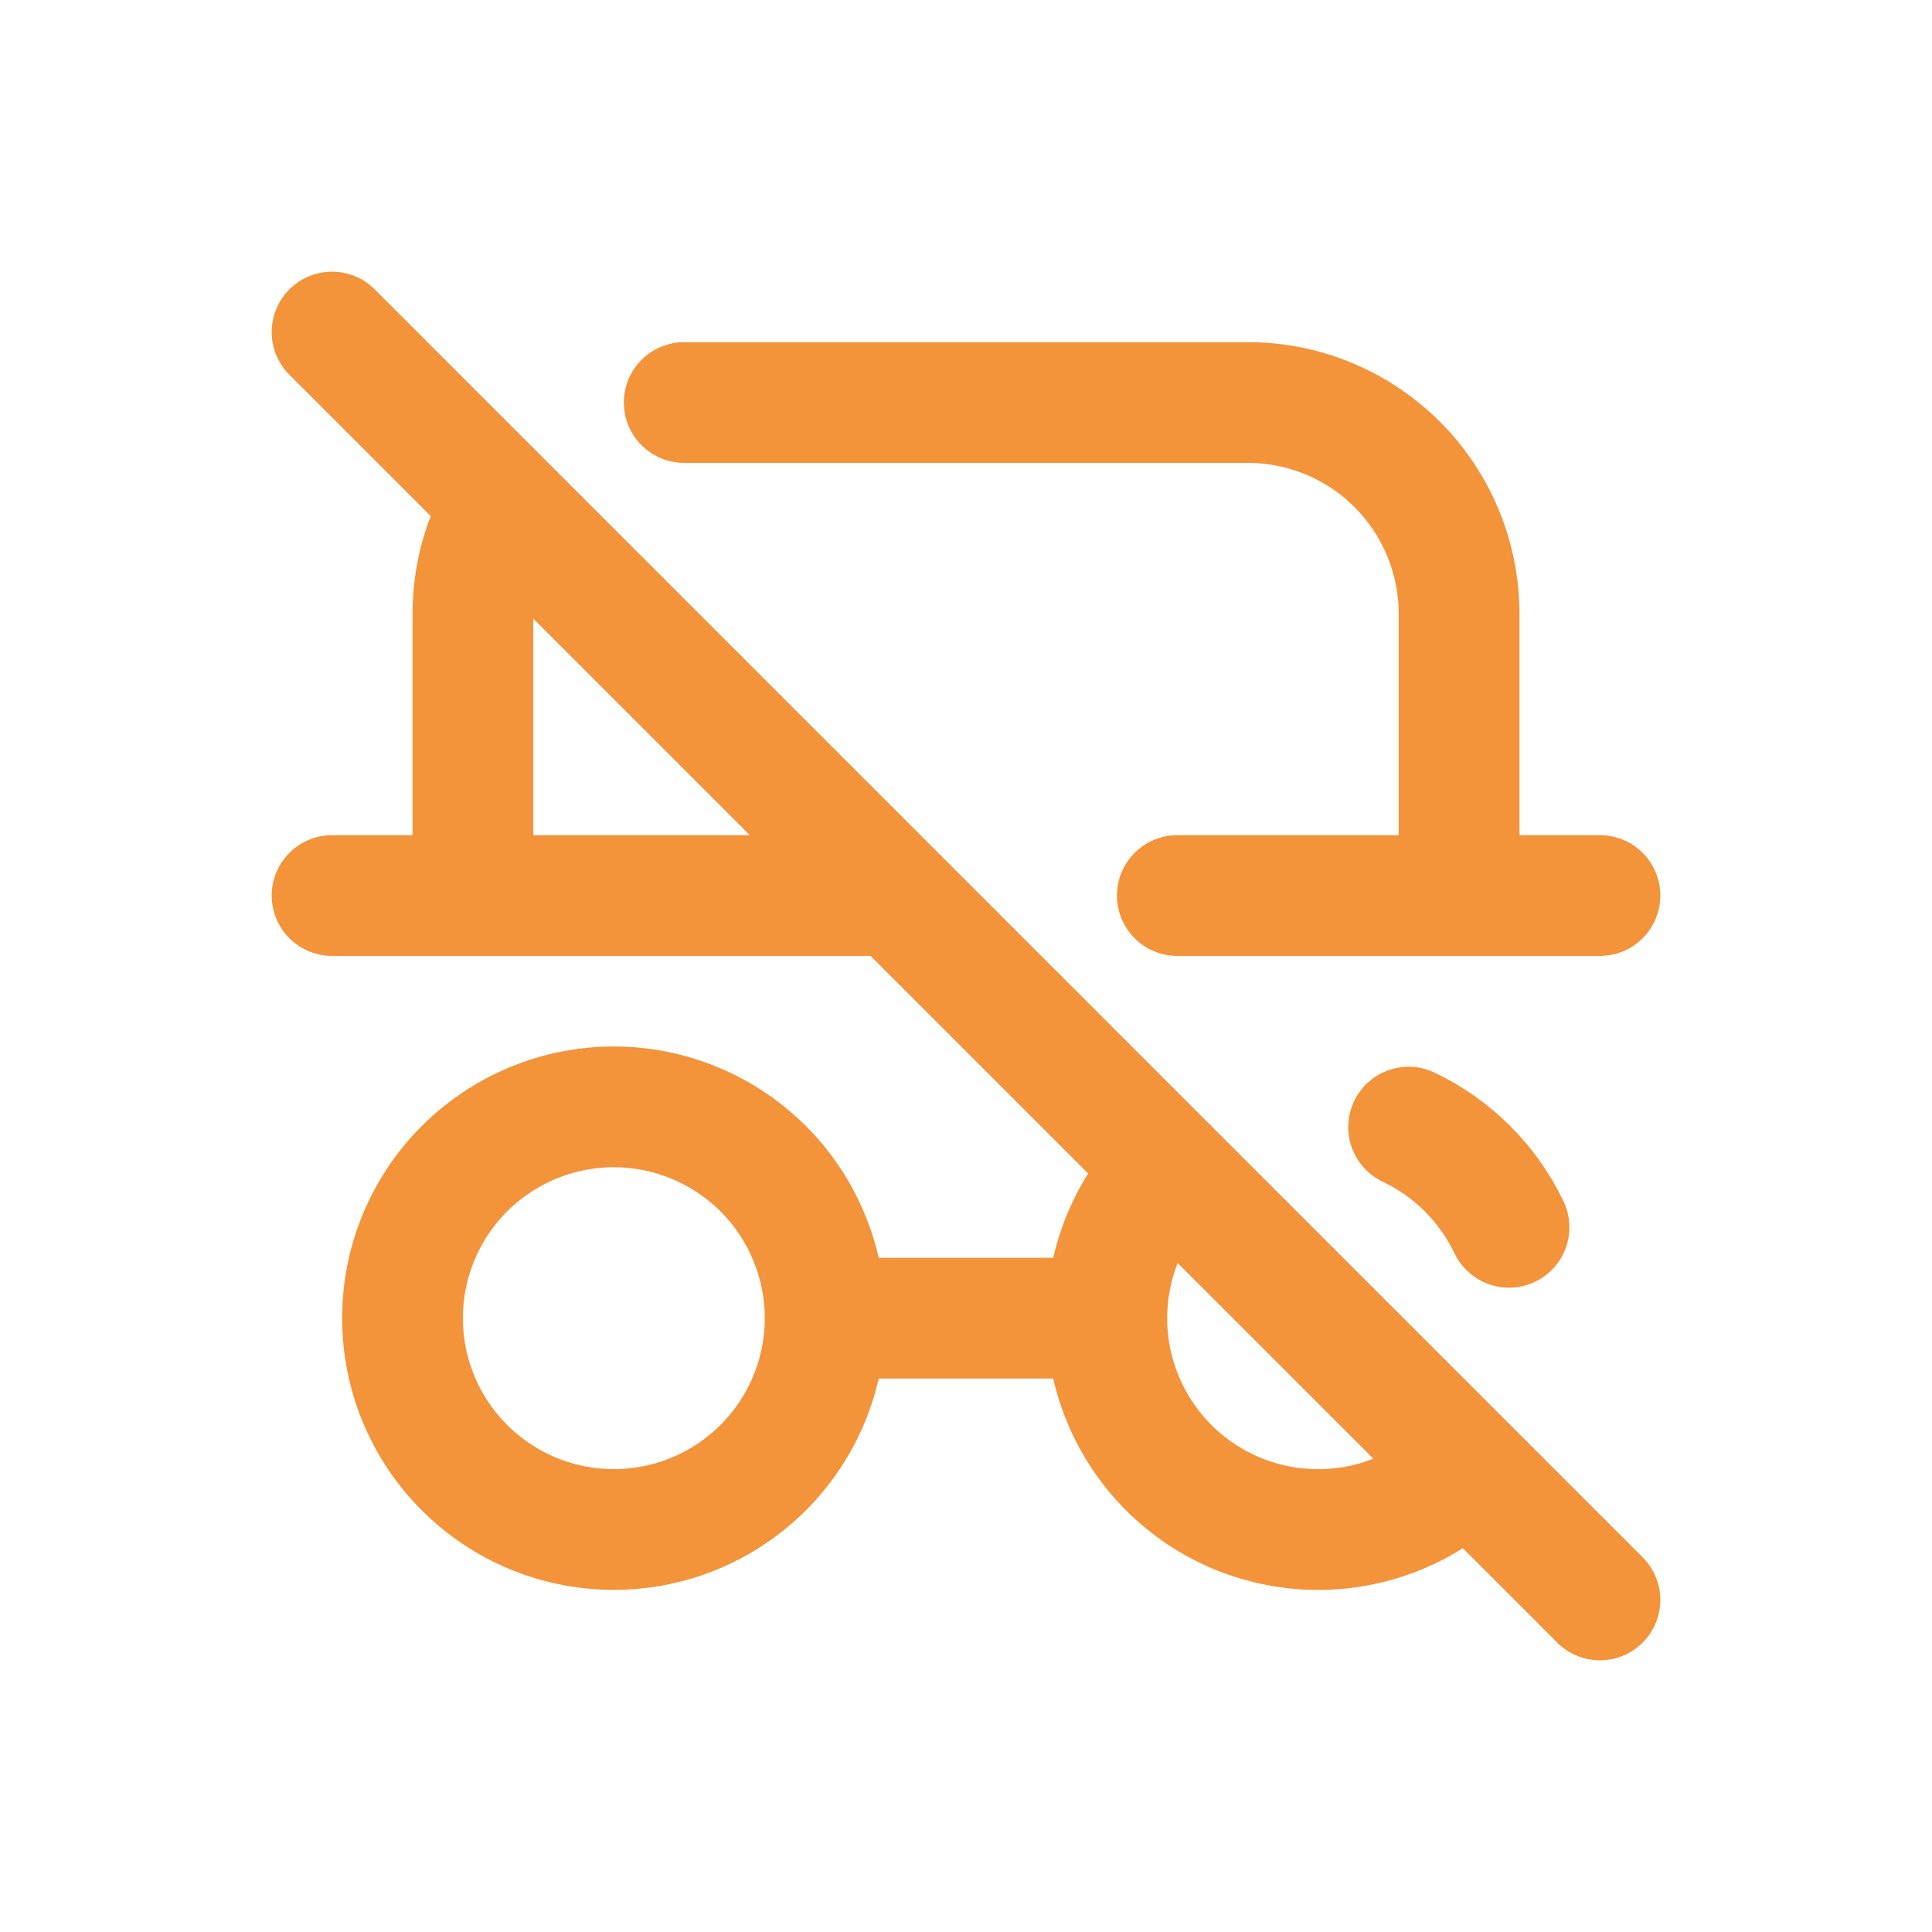 <svg width="32" height="32" viewBox="0 0 32 32" fill="none" xmlns="http://www.w3.org/2000/svg">
<path d="M5.5 14.833H14.833M19.5 14.833H26.5M7.833 14.833V10.167C7.833 9.501 8.02 8.877 8.343 8.347M11.333 6.667H20.667C21.595 6.667 22.485 7.035 23.142 7.692C23.798 8.348 24.167 9.238 24.167 10.167V14.833M13.667 21.833C13.667 22.293 13.576 22.748 13.4 23.173C13.224 23.597 12.966 23.983 12.642 24.308C12.316 24.633 11.931 24.891 11.506 25.067C11.081 25.243 10.626 25.333 10.167 25.333C9.707 25.333 9.252 25.243 8.827 25.067C8.403 24.891 8.017 24.633 7.692 24.308C7.367 23.983 7.109 23.597 6.933 23.173C6.757 22.748 6.667 22.293 6.667 21.833C6.667 21.374 6.757 20.919 6.933 20.494C7.109 20.069 7.367 19.683 7.692 19.358C8.017 19.034 8.403 18.776 8.827 18.6C9.252 18.424 9.707 18.333 10.167 18.333C10.626 18.333 11.081 18.424 11.506 18.6C11.931 18.776 12.316 19.034 12.642 19.358C12.966 19.683 13.224 20.069 13.4 20.494C13.576 20.919 13.667 21.374 13.667 21.833ZM13.667 21.833H18.333M19.36 19.357C19.035 19.681 18.776 20.067 18.6 20.491C18.424 20.916 18.333 21.371 18.332 21.831C18.332 22.29 18.422 22.746 18.598 23.171C18.773 23.595 19.031 23.981 19.355 24.307C19.68 24.632 20.066 24.89 20.49 25.067C20.915 25.243 21.37 25.334 21.829 25.334C22.289 25.335 22.744 25.245 23.169 25.069C23.594 24.894 23.98 24.636 24.305 24.311M24.994 20.328C24.646 19.601 24.059 19.015 23.331 18.669M5.5 5.5L26.5 26.5" stroke="#F3933A" stroke-width="2" stroke-linecap="round" stroke-linejoin="round"/>
</svg>
